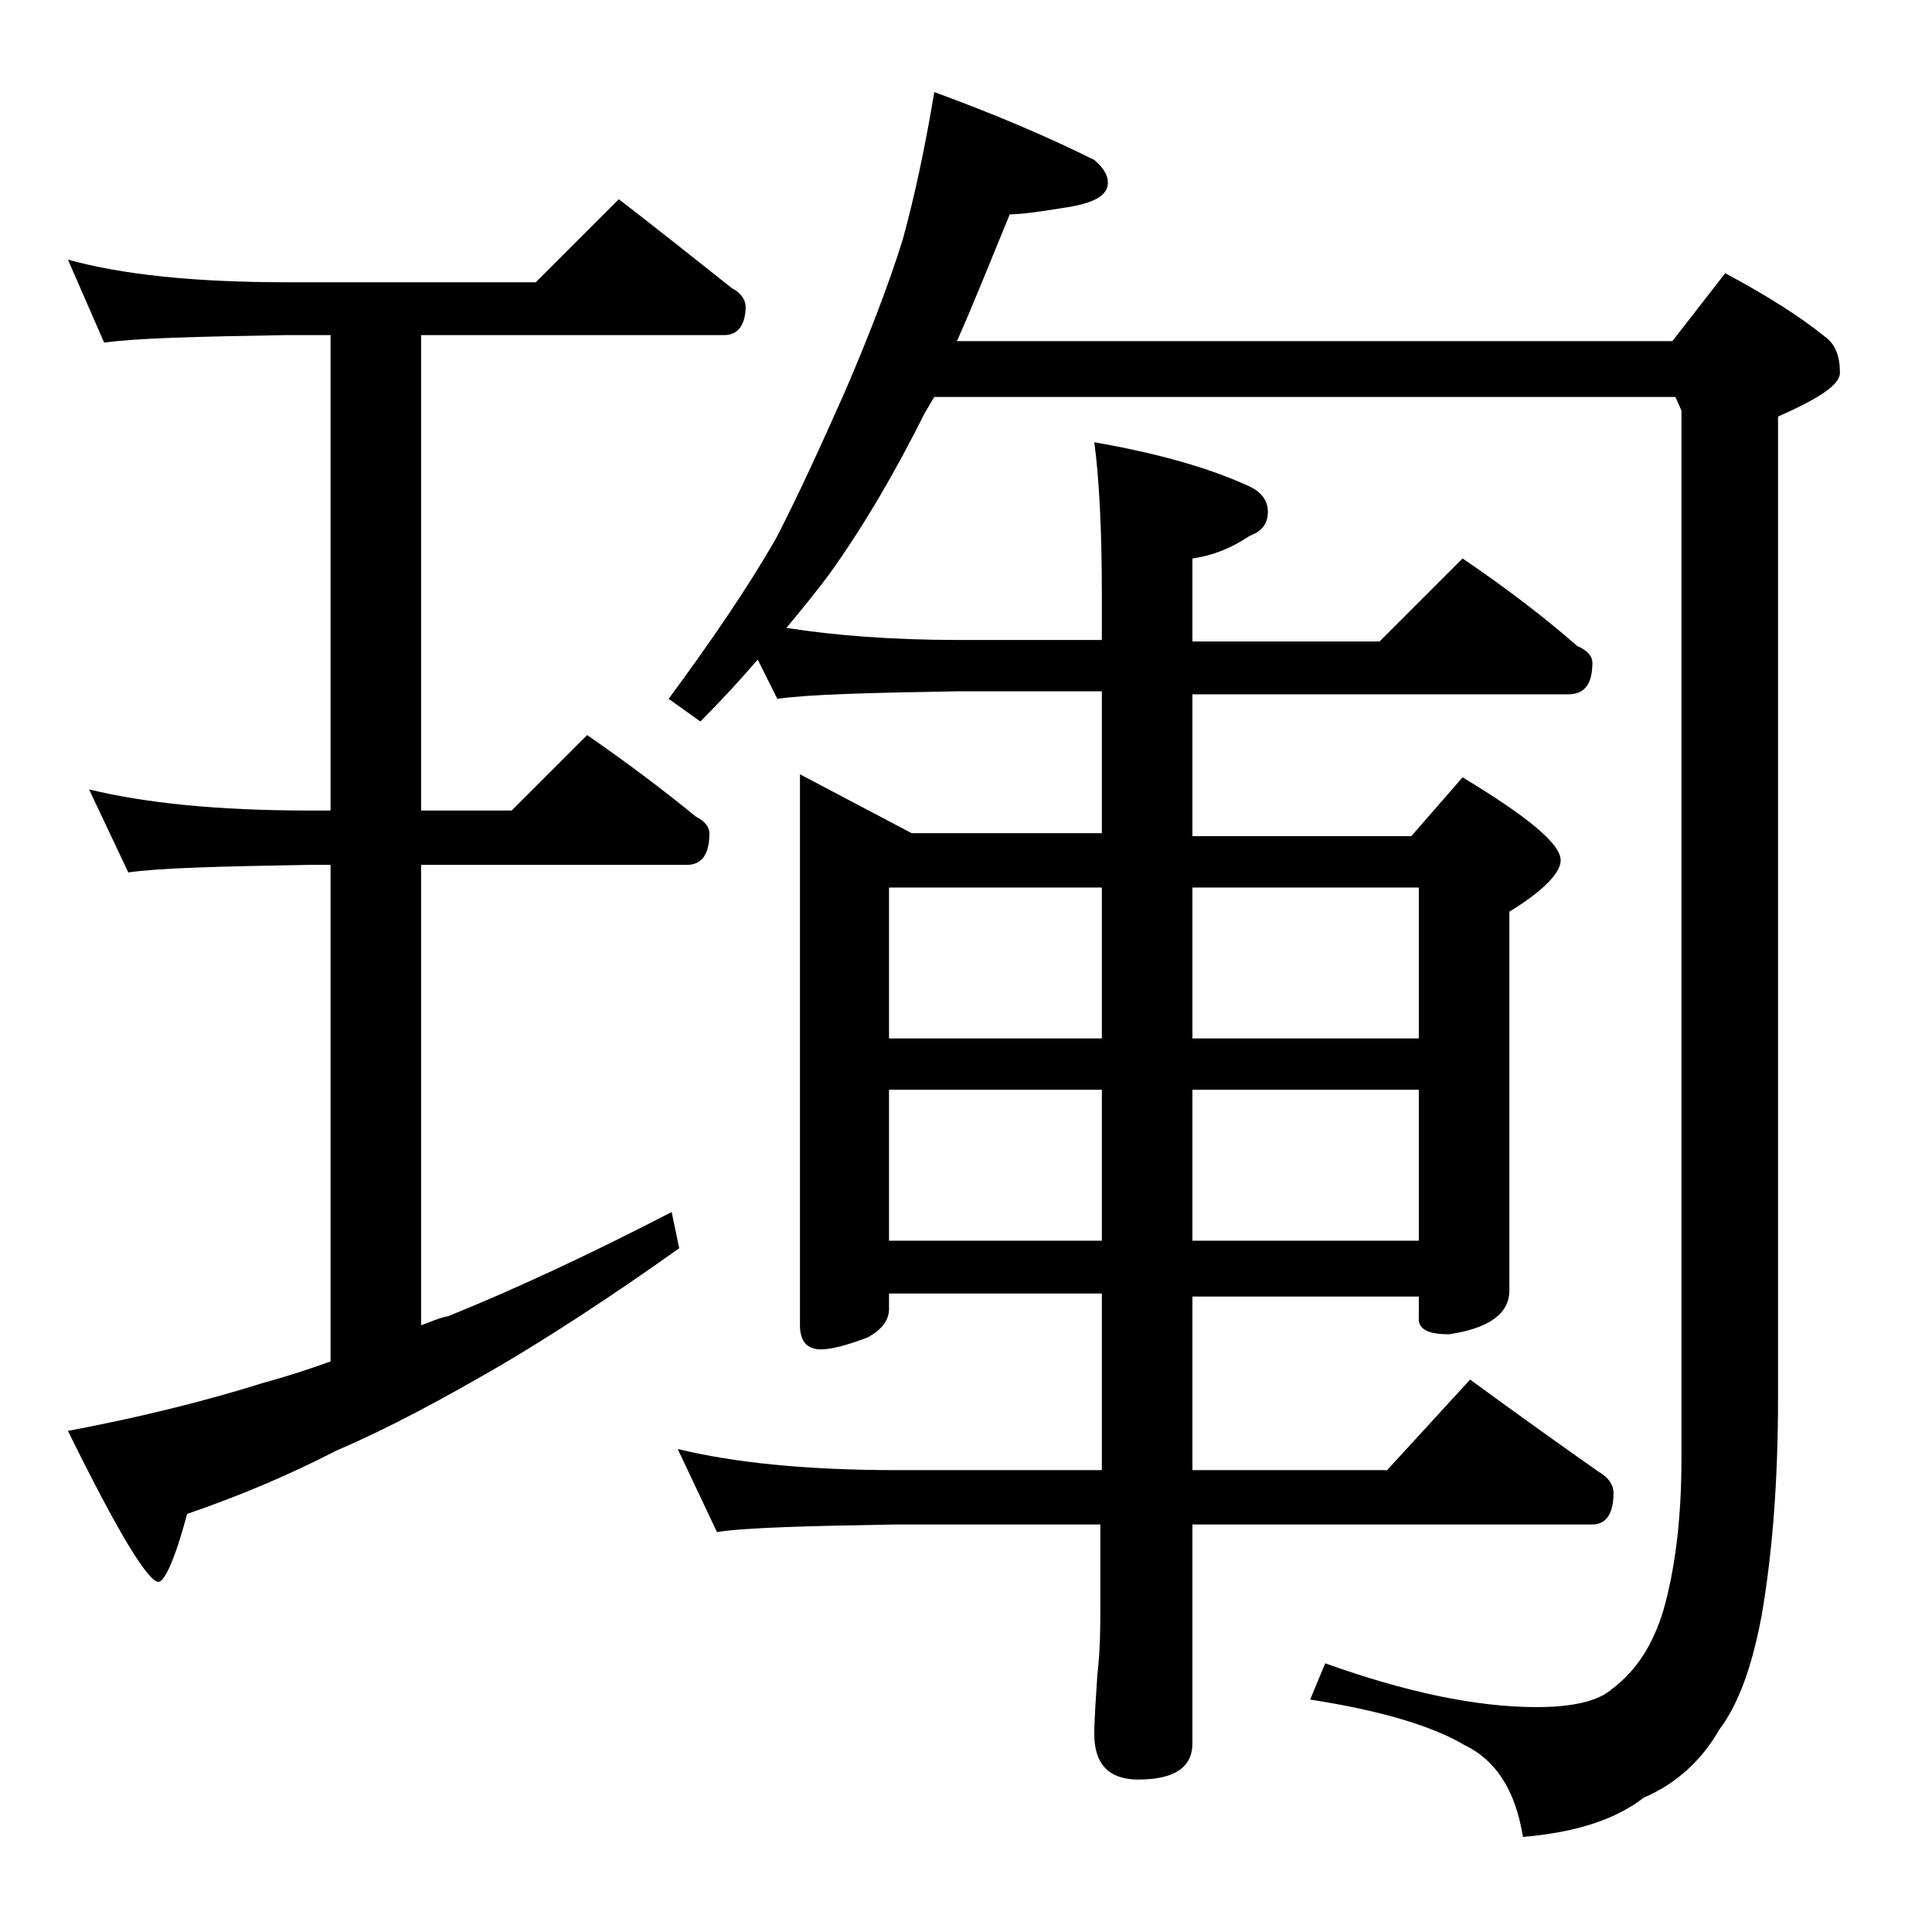 <?xml version="1.0" encoding="utf-8"?>
<!-- Generator: Adobe Illustrator 18.0.0, SVG Export Plug-In . SVG Version: 6.00 Build 0)  -->
<!DOCTYPE svg PUBLIC "-//W3C//DTD SVG 1.1//EN" "http://www.w3.org/Graphics/SVG/1.1/DTD/svg11.dtd">
<svg version="1.1" id="Layer_1" xmlns="http://www.w3.org/2000/svg" xmlns:xlink="http://www.w3.org/1999/xlink" x="0px" y="0px"
	 viewBox="0 0 128 128" enable-background="new 0 0 128 128" xml:space="preserve">
<path d="M4.5,17.2c3.6,1,8.4,1.5,14.5,1.5h16.5l5.5-5.5c2.6,2,5.1,4,7.5,5.9c0.6,0.3,0.9,0.8,0.9,1.2c0,1.2-0.5,1.9-1.4,1.9H27.9
	v31.5h6l5-5c2.6,1.8,5,3.6,7.2,5.4c0.6,0.3,0.9,0.7,0.9,1.1c0,1.4-0.5,2.1-1.5,2.1H27.9v30.5c0.6-0.2,1.2-0.5,1.8-0.6
	c4.2-1.7,9.2-4,14.8-6.9l0.5,2.4c-4.5,3.2-8.5,5.8-11.9,7.8c-3.8,2.2-7.3,4.1-10.8,5.6c-3.1,1.6-6.4,3-9.9,4.2
	c-0.8,3-1.5,4.5-1.9,4.5c-0.7,0-2.7-3.3-6-10c4.8-0.9,9.2-2,13-3.2c1.5-0.4,3-0.9,4.4-1.4V57.3h-1.4c-5.9,0.1-9.9,0.2-12,0.5
	l-2.6-5.5c3.7,0.9,8.5,1.4,14.6,1.4h1.4V22.2H19c-5.9,0.1-10,0.2-12.1,0.5L4.5,17.2z M50.2,43.7c-1.2,1.4-2.5,2.8-3.8,4.1l-2.1-1.5
	c2.8-3.8,5.2-7.3,7.1-10.6c1.5-2.9,3-6.2,4.6-9.8c1.5-3.5,2.8-6.8,3.8-10c0.8-2.9,1.5-6.2,2.1-9.8c4.1,1.5,7.6,3,10.6,4.5
	c0.6,0.5,0.9,1,0.9,1.5c0,0.8-0.8,1.3-2.5,1.6c-1.8,0.3-3.2,0.5-4,0.5c-1.2,2.9-2.3,5.7-3.5,8.4h47.4l3.5-4.5c2.8,1.5,5,2.9,6.6,4.2
	c0.7,0.5,1,1.3,1,2.4c0,0.8-1.4,1.7-4.1,2.9v65c0,5.7-0.4,10.5-1.1,14.5c-0.6,3.2-1.5,5.8-2.8,7.5c-1.2,2.1-2.9,3.6-5,4.5
	c-1.8,1.4-4.4,2.3-8,2.6c-0.5-3.1-1.8-5.1-3.9-6.1c-2.2-1.3-5.7-2.3-10.2-3l1-2.4c5.3,1.9,10,2.9,14,2.9c2.4,0,4.1-0.4,5-1.2
	c1.6-1.2,2.7-2.9,3.4-5.2c0.8-2.8,1.2-6.2,1.2-10V27.2l-0.4-0.9H61.9c-0.2,0.3-0.4,0.7-0.6,1c-2,4-4.1,7.6-6.4,10.8
	c-0.9,1.2-1.8,2.3-2.8,3.5c3.2,0.5,7,0.8,11.4,0.8H73v-3.1c0-4.4-0.2-7.8-0.5-10c4,0.7,7.3,1.6,10,2.8c1,0.4,1.5,1,1.5,1.8
	s-0.4,1.3-1.2,1.6c-1.2,0.8-2.4,1.3-3.8,1.5v5.5h12.4l5.5-5.5c2.8,1.9,5.3,3.8,7.6,5.8c0.7,0.3,1,0.7,1,1.1c0,1.4-0.5,2.1-1.6,2.1
	H79v9.4h14.5l3.4-3.9c4.3,2.6,6.5,4.4,6.5,5.5c0,0.8-1.1,2-3.4,3.4v25.1c0,1.5-1.3,2.5-4,2.9c-1.3,0-2-0.3-2-1v-1.5H79v11.5h12.9
	l5.5-6c3,2.2,5.8,4.2,8.5,6.1c0.7,0.4,1,0.9,1,1.4c0,1.4-0.5,2.1-1.4,2.1H79v14.5c0,1.6-1.2,2.4-3.6,2.4c-1.9,0-2.9-1-2.9-3
	c0-1,0.1-2.3,0.2-3.9c0.2-1.8,0.2-3.2,0.2-4.5v-5.5H59.4c-5.9,0.1-9.9,0.2-11.9,0.5l-2.6-5.5c3.7,0.9,8.5,1.4,14.5,1.4H73V85.7H58.9
	v1c0,0.8-0.5,1.4-1.4,1.9c-1.3,0.5-2.4,0.8-3.1,0.8c-0.9,0-1.4-0.5-1.4-1.6V51.3l7.4,3.9H73v-9.4h-9.5c-5.9,0.1-9.9,0.2-12,0.5
	L50.2,43.7z M58.9,68.8H73v-10H58.9V68.8z M58.9,82.2H73v-10H58.9V82.2z M79,58.8v10h15v-10H79z M79,72.2v10h15v-10H79z"/>
</svg>

